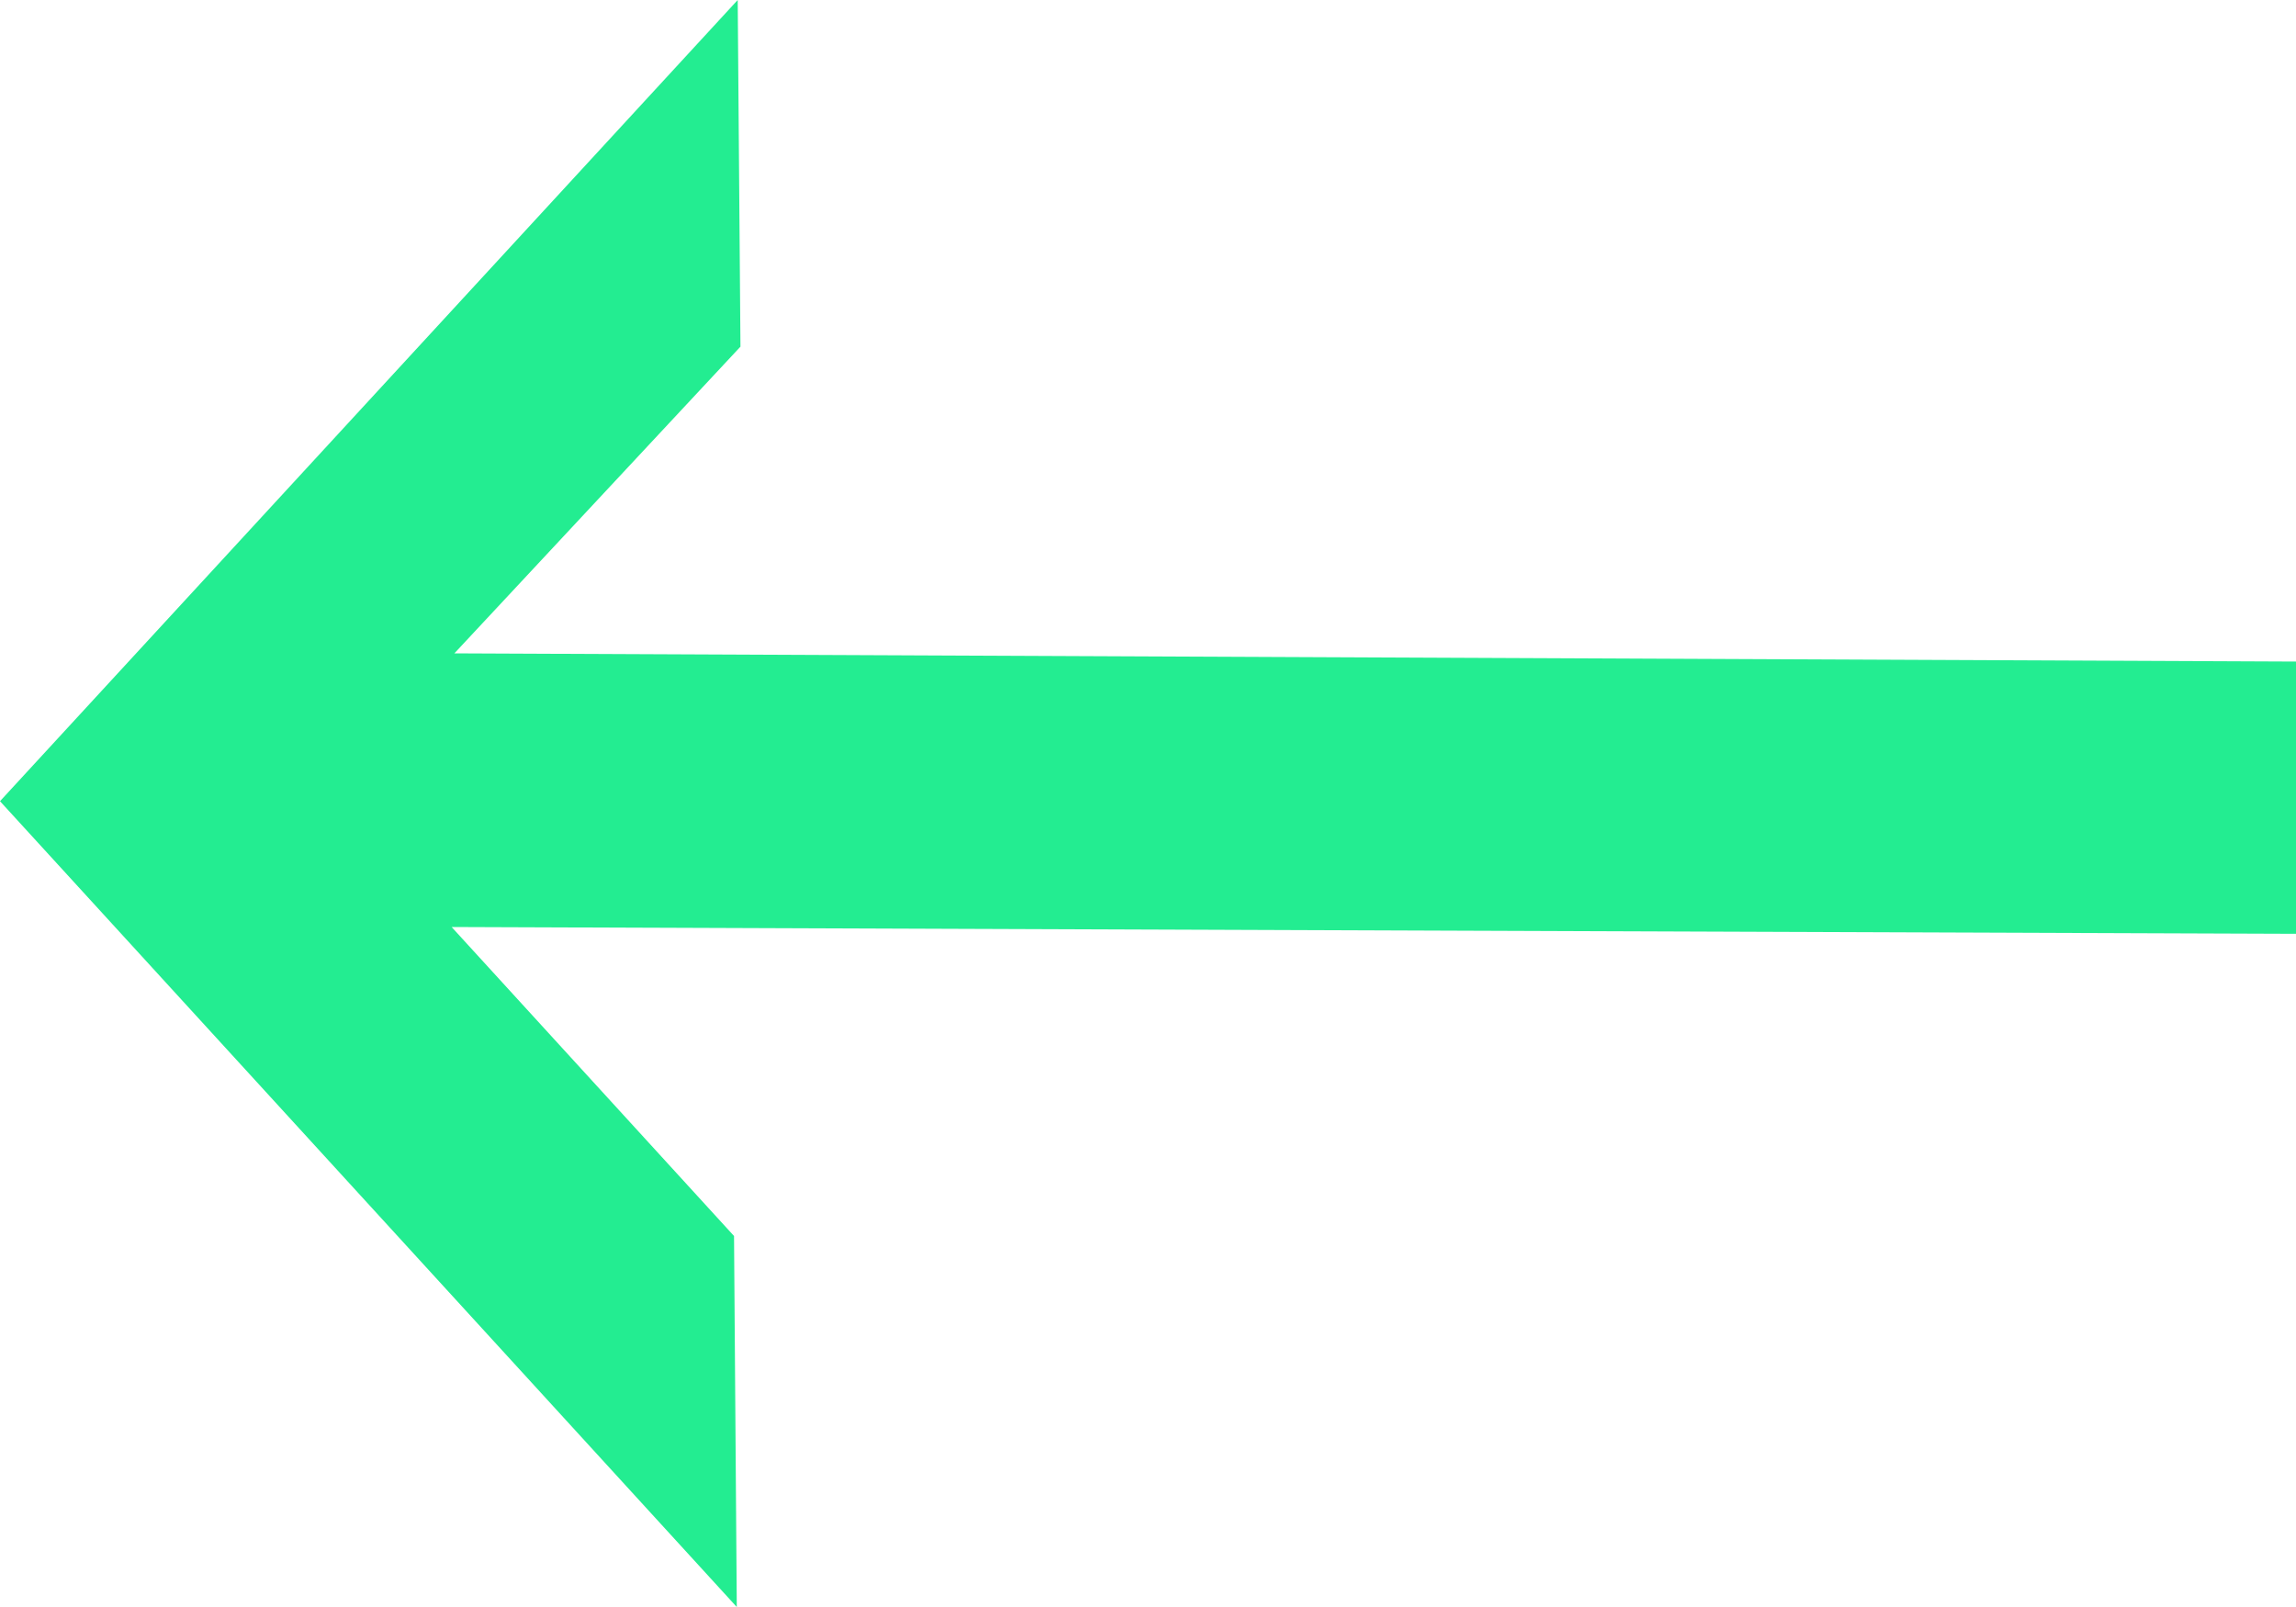 <?xml version="1.0" encoding="utf-8"?>
<svg xmlns="http://www.w3.org/2000/svg" fill="none" height="100%" overflow="visible" preserveAspectRatio="none" style="display: block;" viewBox="0 0 10 7" width="100%">
<g clip-path="url(#clip0_0_2142)" id="footer arrow-03 1">
<path d="M15 2.904V4.086L1.967 4.038L3.197 5.384L3.209 7L0 3.49L3.213 0L3.225 1.51L1.979 2.846L14.996 2.904H15Z" fill="#23ED91" id="Vector"/>
</g>
<defs>
<clipPath id="clip0_0_2142">
<rect fill="white" height="7" width="10"/>
</clipPath>
</defs>
</svg>